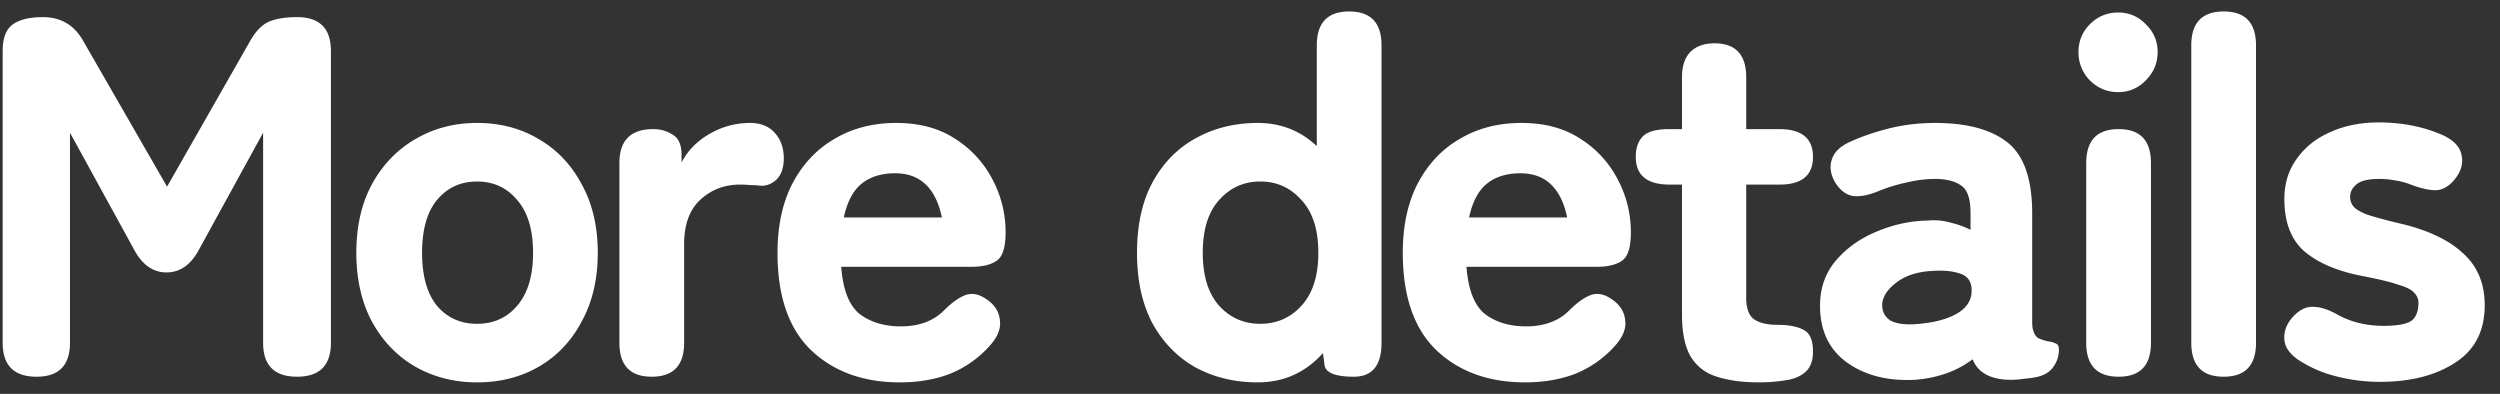 <svg xmlns="http://www.w3.org/2000/svg" width="146" height="23" fill="none"><rect width="100%" height="100%" fill="#333333" stroke="none"/><path fill="#fff" d="M138.987 22.3q-1.26 0-2.46-.3-1.17-.27-2.22-.93-.84-.54-.9-1.23-.06-.72.51-1.35.57-.6 1.17-.57.63 0 1.47.48 1.17.63 2.64.63 1.14 0 1.59-.27.45-.3.45-1.08 0-.33-.24-.57-.21-.27-.93-.48-.69-.24-2.1-.51-2.19-.42-3.39-1.44-1.17-1.02-1.17-3.06 0-1.35.72-2.34.72-1.02 1.95-1.56 1.26-.57 2.82-.57 2.13 0 3.84.78.9.45 1.02 1.14.15.69-.36 1.35t-1.14.69q-.6 0-1.47-.33-.45-.18-.9-.24-.45-.09-.93-.09-.99 0-1.35.33-.36.3-.36.72 0 .3.18.54t.78.48q.6.21 1.86.51 2.49.57 3.75 1.74 1.29 1.14 1.29 3.06 0 2.25-1.74 3.36-1.71 1.11-4.38 1.11M129.861 22q-1.89 0-1.89-1.98V2.65q0-1.98 1.89-1.98t1.89 1.98v17.37q0 1.98-1.89 1.98M123.726 22q-1.89 0-1.89-1.98V9.52q0-1.98 1.89-1.98t1.89 1.98v10.5q0 1.98-1.89 1.98m-.03-16.62q-.96 0-1.65-.69a2.3 2.3 0 0 1-.661-1.65q0-.96.661-1.62.69-.69 1.65-.69t1.619.69q.69.66.691 1.62 0 .96-.691 1.65-.66.69-1.619.69M111.81 22.18q-2.37.12-3.96-1.02-1.56-1.14-1.56-3.3 0-1.53.9-2.61.93-1.11 2.37-1.71 1.47-.63 3.03-.66.69-.06 1.32.12.63.15 1.17.42v-.96q0-1.26-.54-1.62-.54-.39-1.53-.39-.81 0-1.68.21-.84.18-1.65.51-.87.36-1.5.27-.6-.12-1.02-.81-.39-.69-.18-1.32.21-.66 1.11-1.05 1.08-.48 2.31-.78 1.26-.3 2.61-.3 2.79 0 4.23 1.14t1.44 4.14v6.3q0 .3.03.42.09.42.33.57.27.12.54.18.27.03.45.12.21.06.21.36 0 .57-.33 1.02-.3.45-1.02.6-.33.06-.69.09-.36.06-.75.06-1.77 0-2.25-1.2-1.38 1.05-3.39 1.2m-.09-3.24q1.59-.09 2.52-.6.96-.54.9-1.47-.03-.69-.69-.9-.63-.21-1.56-.15-1.38.06-2.19.72-.81.63-.78 1.35.03.51.45.81.45.27 1.35.24M102.729 22.33q-1.44 0-2.46-.33-.99-.3-1.53-1.17-.51-.87-.51-2.46v-7.59h-.72q-1.98 0-1.98-1.62 0-.78.42-1.2t1.53-.42h.75V4.51q0-.96.48-1.47.51-.51 1.41-.51 1.86 0 1.86 1.98v3.03h1.92q1.98 0 1.98 1.62t-1.95 1.62h-1.95v6.6q0 .93.45 1.26.48.33 1.35.33 1.02 0 1.56.3.54.27.54 1.26 0 .81-.45 1.2t-1.17.48q-.72.12-1.53.12M89.063 22.33q-3.18 0-5.16-1.86-1.98-1.89-1.98-5.7 0-2.37.87-4.05.9-1.71 2.46-2.61 1.56-.93 3.6-.93t3.45.93a6.15 6.15 0 0 1 2.19 2.4q.75 1.44.75 3.06 0 1.29-.51 1.65t-1.47.36h-7.62q.15 2.01 1.08 2.76.96.72 2.4.72 1.59 0 2.52-.93.69-.69 1.26-.9.6-.21 1.26.27.69.48.75 1.23.09.72-.63 1.5a6.2 6.2 0 0 1-2.34 1.62q-1.29.48-2.88.48m-3.27-9.63h5.73q-.54-2.58-2.73-2.58-1.2 0-1.95.6t-1.05 1.98M73.451 22.33q-2.01 0-3.63-.87-1.59-.9-2.52-2.58-.9-1.71-.9-4.11 0-2.43.9-4.11.93-1.71 2.52-2.58 1.62-.9 3.63-.9t3.45 1.35V2.65q0-1.98 1.89-1.98t1.89 1.98v17.37q0 1.98-1.62 1.98t-1.71-.69l-.09-.69q-1.53 1.71-3.81 1.71m.15-3.42q1.44 0 2.4-1.05.99-1.08.99-3.09 0-2.04-.99-3.09-.96-1.08-2.4-1.08t-2.4 1.08q-.96 1.05-.96 3.09 0 2.01.96 3.09.96 1.05 2.4 1.05M52.547 22.33q-3.18 0-5.16-1.86-1.98-1.89-1.98-5.7 0-2.37.87-4.05.9-1.71 2.46-2.61 1.56-.93 3.6-.93t3.45.93a6.15 6.15 0 0 1 2.19 2.4q.75 1.44.75 3.06 0 1.29-.51 1.65t-1.47.36h-7.62q.15 2.01 1.08 2.76.96.72 2.4.72 1.59 0 2.52-.93.69-.69 1.26-.9.6-.21 1.26.27.69.48.75 1.23.09.72-.63 1.5a6.2 6.2 0 0 1-2.34 1.62q-1.29.48-2.88.48m-3.27-9.63h5.73q-.54-2.58-2.73-2.58-1.2 0-1.95.6t-1.05 1.98M38.063 22q-1.89 0-1.89-1.98V9.52q0-1.98 1.98-1.98.63 0 1.14.33.51.3.51 1.17v.45q.54-1.05 1.65-1.68a4.67 4.67 0 0 1 2.34-.63q.96 0 1.47.6.51.57.51 1.47 0 .84-.45 1.26-.45.39-.96.33-.24-.03-.54-.03-.27-.03-.6-.03-1.38 0-2.34.9-.93.87-.93 2.58v5.76q0 1.98-1.89 1.98M27.86 22.33q-2.01 0-3.63-.93-1.59-.93-2.52-2.64-.9-1.71-.9-3.99 0-2.31.9-3.99.93-1.71 2.52-2.64 1.62-.96 3.63-.96 2.04 0 3.63.96 1.59.93 2.49 2.64.93 1.68.93 3.99 0 2.28-.93 3.99-.9 1.71-2.49 2.64t-3.63.93m0-3.42q1.44 0 2.34-1.05.93-1.08.93-3.09 0-2.04-.93-3.09-.9-1.08-2.34-1.08t-2.34 1.08q-.87 1.05-.87 3.09 0 2.01.87 3.09.9 1.05 2.34 1.05M2.136 22q-1.98 0-1.98-1.98V2.98q0-1.14.6-1.56T2.496 1q1.56 0 2.34 1.35l4.92 8.55 4.86-8.52q.48-.84 1.08-1.11.63-.27 1.65-.27 1.98 0 1.98 1.98v17.04q0 1.98-1.98 1.98t-1.98-1.98V7.75l-3.72 6.78q-.72 1.38-1.92 1.38t-1.92-1.38l-3.72-6.78v12.27q0 1.98-1.95 1.98"/></svg>